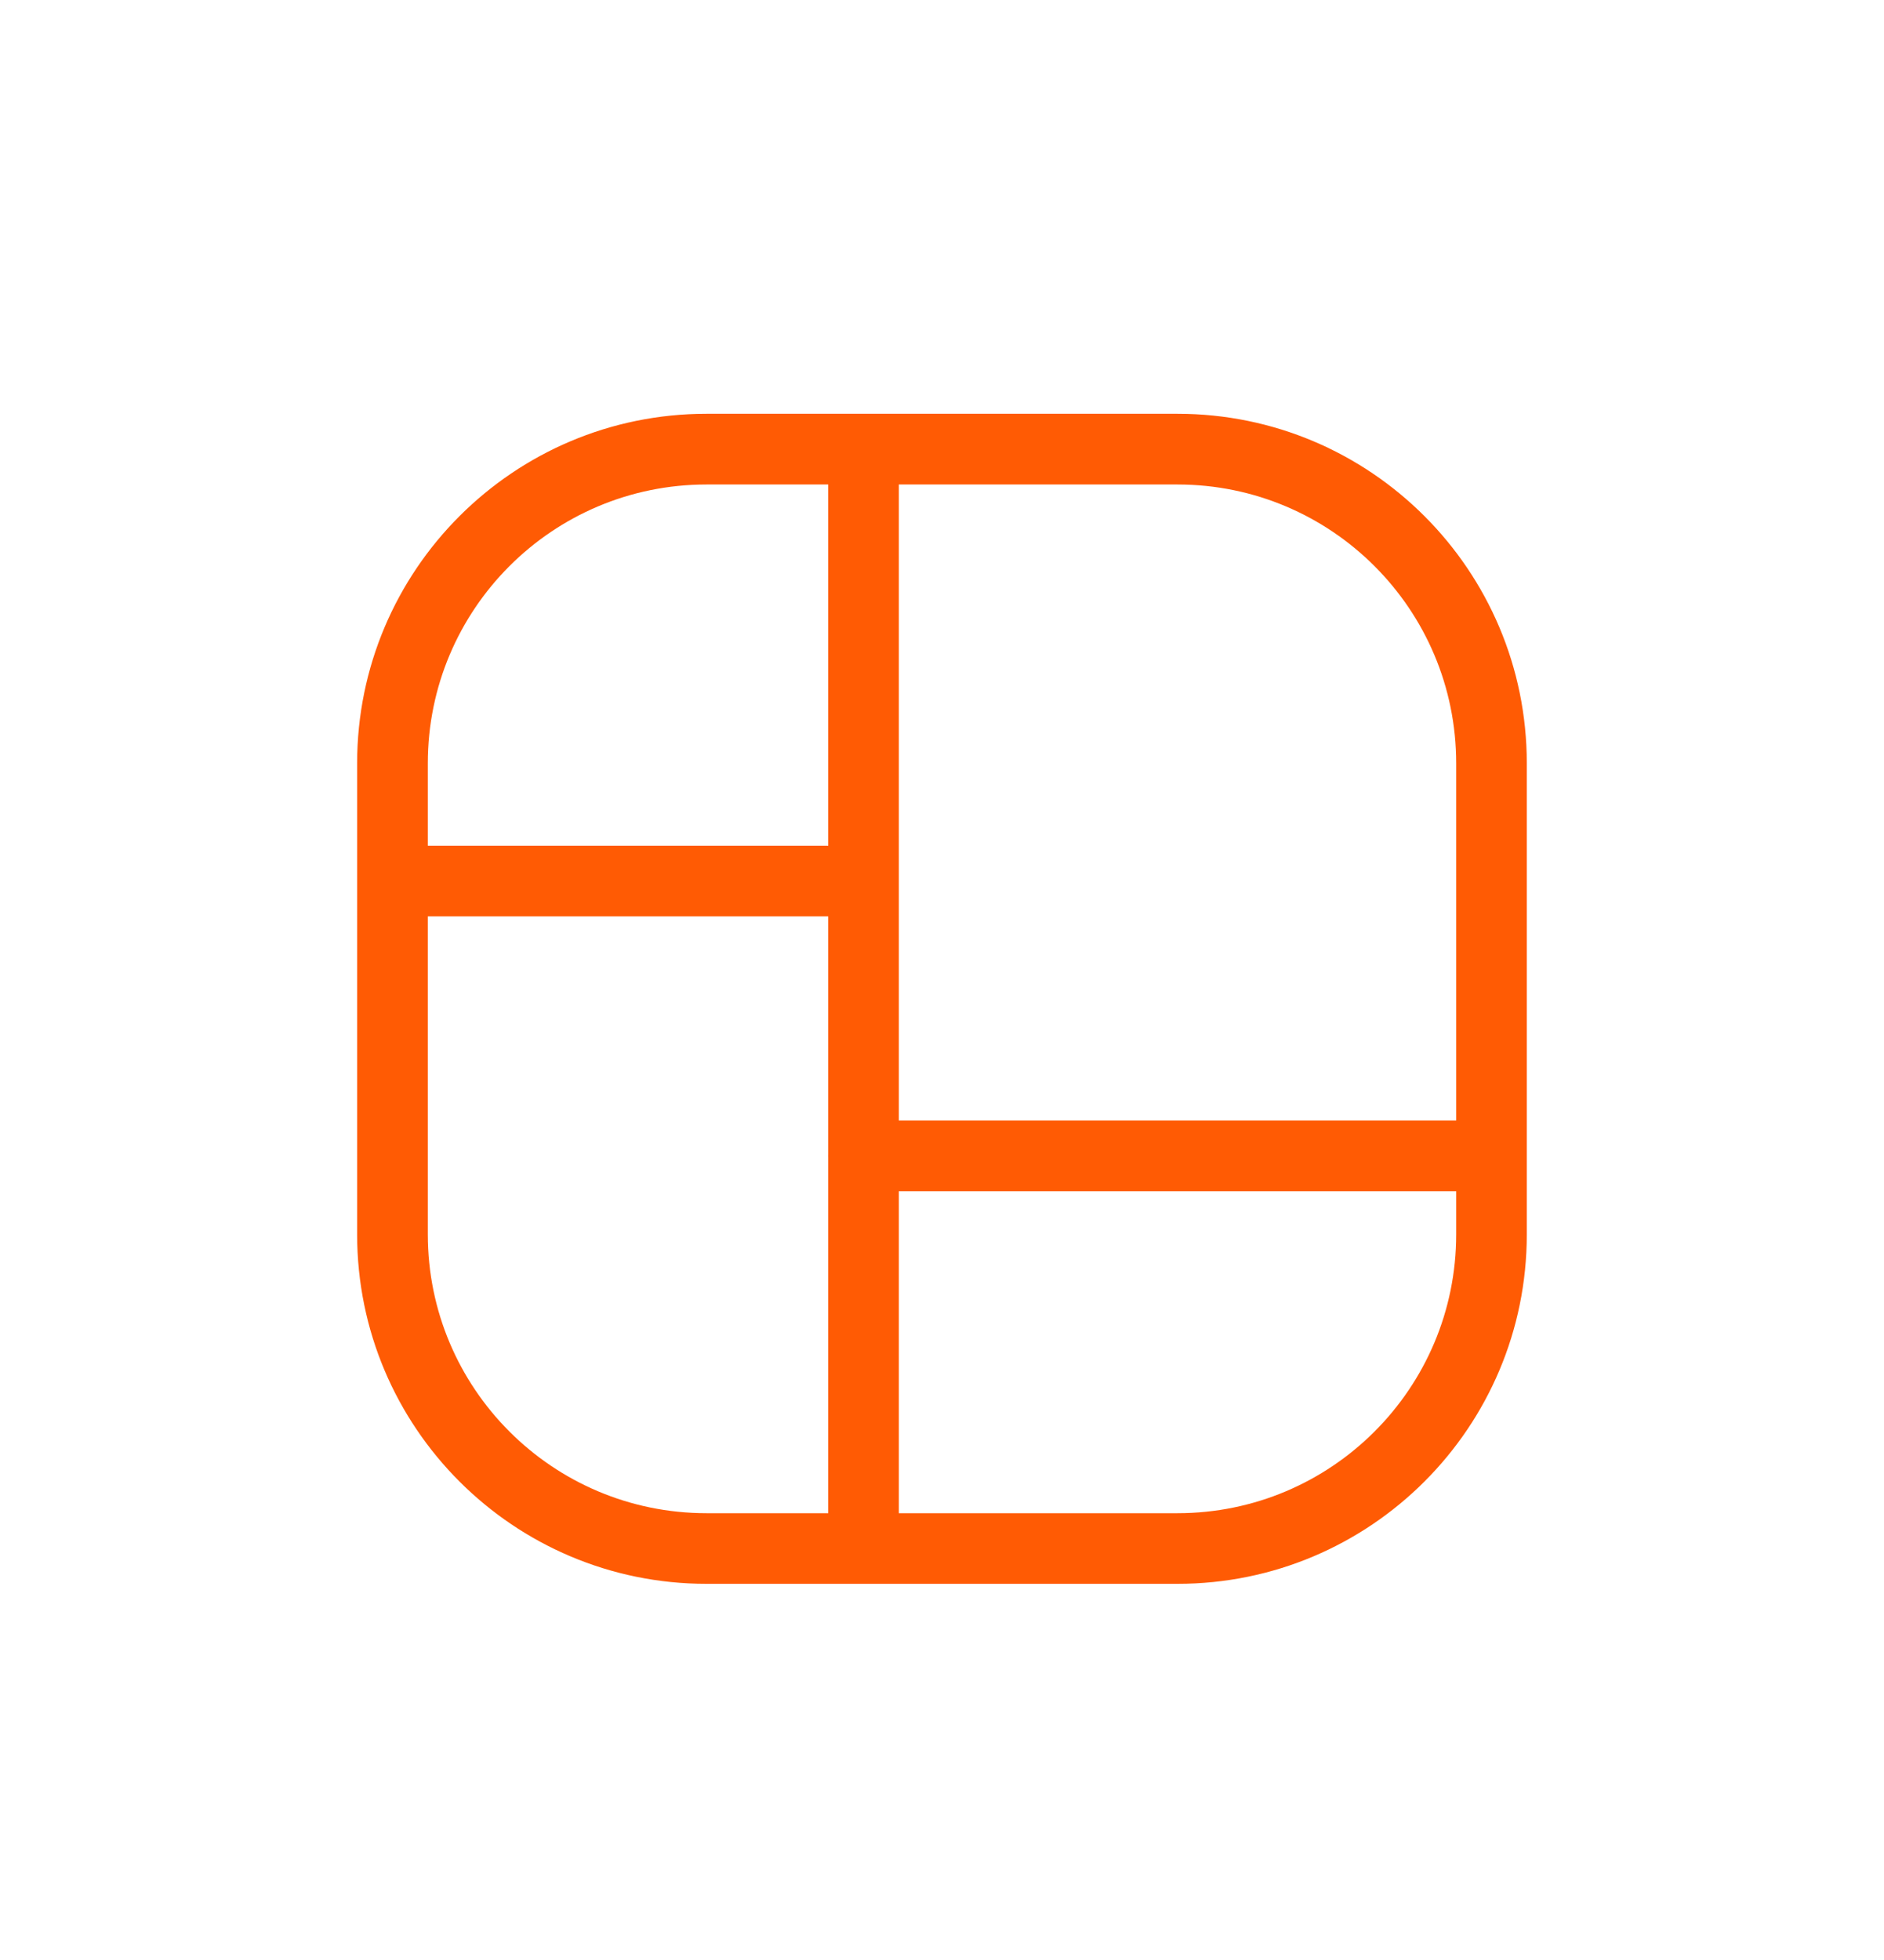 <?xml version="1.0" encoding="UTF-8"?> <svg xmlns="http://www.w3.org/2000/svg" width="25" height="26" viewBox="0 0 25 26" fill="none"><path d="M5.677 11.687C5.677 11.428 5.467 11.219 5.208 11.219C4.949 11.219 4.739 11.428 4.739 11.687H5.677ZM11.458 21.01C11.717 21.01 11.927 20.8 11.927 20.541C11.927 20.283 11.717 20.073 11.458 20.073V21.01ZM4.739 11.687C4.739 11.946 4.949 12.156 5.208 12.156C5.467 12.156 5.677 11.946 5.677 11.687H4.739ZM11.458 6.427C11.717 6.427 11.927 6.217 11.927 5.958C11.927 5.699 11.717 5.489 11.458 5.489V6.427ZM5.208 11.219C4.949 11.219 4.739 11.428 4.739 11.687C4.739 11.946 4.949 12.156 5.208 12.156V11.219ZM11.458 12.156C11.717 12.156 11.927 11.946 11.927 11.687C11.927 11.428 11.717 11.219 11.458 11.219V12.156ZM10.99 11.687C10.99 11.946 11.2 12.156 11.458 12.156C11.717 12.156 11.927 11.946 11.927 11.687H10.99ZM11.927 5.958C11.927 5.699 11.717 5.489 11.458 5.489C11.2 5.489 10.99 5.699 10.99 5.958H11.927ZM11.927 11.687C11.927 11.428 11.717 11.219 11.458 11.219C11.2 11.219 10.99 11.428 10.99 11.687H11.927ZM10.99 15.333C10.99 15.592 11.2 15.802 11.458 15.802C11.717 15.802 11.927 15.592 11.927 15.333H10.99ZM11.458 20.073C11.199 20.073 10.989 20.283 10.989 20.541C10.989 20.8 11.199 21.01 11.458 21.01V20.073ZM20.26 15.333C20.26 15.074 20.05 14.864 19.791 14.864C19.533 14.864 19.323 15.074 19.323 15.333H20.26ZM10.99 20.541C10.99 20.8 11.2 21.01 11.458 21.01C11.717 21.01 11.927 20.8 11.927 20.541H10.99ZM11.927 15.333C11.927 15.074 11.717 14.864 11.458 14.864C11.2 14.864 10.99 15.074 10.99 15.333H11.927ZM11.458 5.489C11.199 5.489 10.989 5.699 10.989 5.958C10.989 6.217 11.199 6.427 11.458 6.427V5.489ZM19.323 15.333C19.323 15.592 19.533 15.802 19.791 15.802C20.05 15.802 20.26 15.592 20.26 15.333H19.323ZM19.791 15.802C20.05 15.802 20.26 15.592 20.26 15.333C20.26 15.074 20.05 14.864 19.791 14.864V15.802ZM11.458 14.864C11.199 14.864 10.989 15.074 10.989 15.333C10.989 15.592 11.199 15.802 11.458 15.802V14.864ZM4.739 11.687L4.739 16.375H5.677L5.677 11.687H4.739ZM4.739 16.375C4.739 18.935 6.815 21.01 9.375 21.01V20.073C7.332 20.073 5.677 18.417 5.677 16.375H4.739ZM9.375 21.01H11.458V20.073H9.375V21.01ZM5.677 11.687V10.125H4.739V11.687H5.677ZM5.677 10.125C5.677 8.082 7.332 6.427 9.375 6.427V5.489C6.815 5.489 4.739 7.565 4.739 10.125H5.677ZM9.375 6.427H11.458V5.489H9.375V6.427ZM5.208 12.156H11.458V11.219H5.208V12.156ZM11.927 11.687V5.958H10.99V11.687H11.927ZM10.99 11.687V15.333H11.927V11.687H10.99ZM11.458 21.01H15.625V20.073H11.458V21.01ZM15.625 21.01C18.185 21.01 20.26 18.935 20.26 16.375H19.323C19.323 18.417 17.667 20.073 15.625 20.073V21.01ZM20.26 16.375V15.333H19.323V16.375H20.26ZM11.927 20.541V15.333H10.99V20.541H11.927ZM11.458 6.427H15.625L15.625 5.489H11.458V6.427ZM15.625 6.427C17.667 6.427 19.323 8.083 19.323 10.125L20.26 10.125C20.26 7.565 18.185 5.489 15.625 5.489L15.625 6.427ZM19.323 10.125V15.333H20.26V10.125L19.323 10.125ZM19.791 14.864H11.458V15.802H19.791V14.864Z" fill="#FF5B04"></path></svg> 